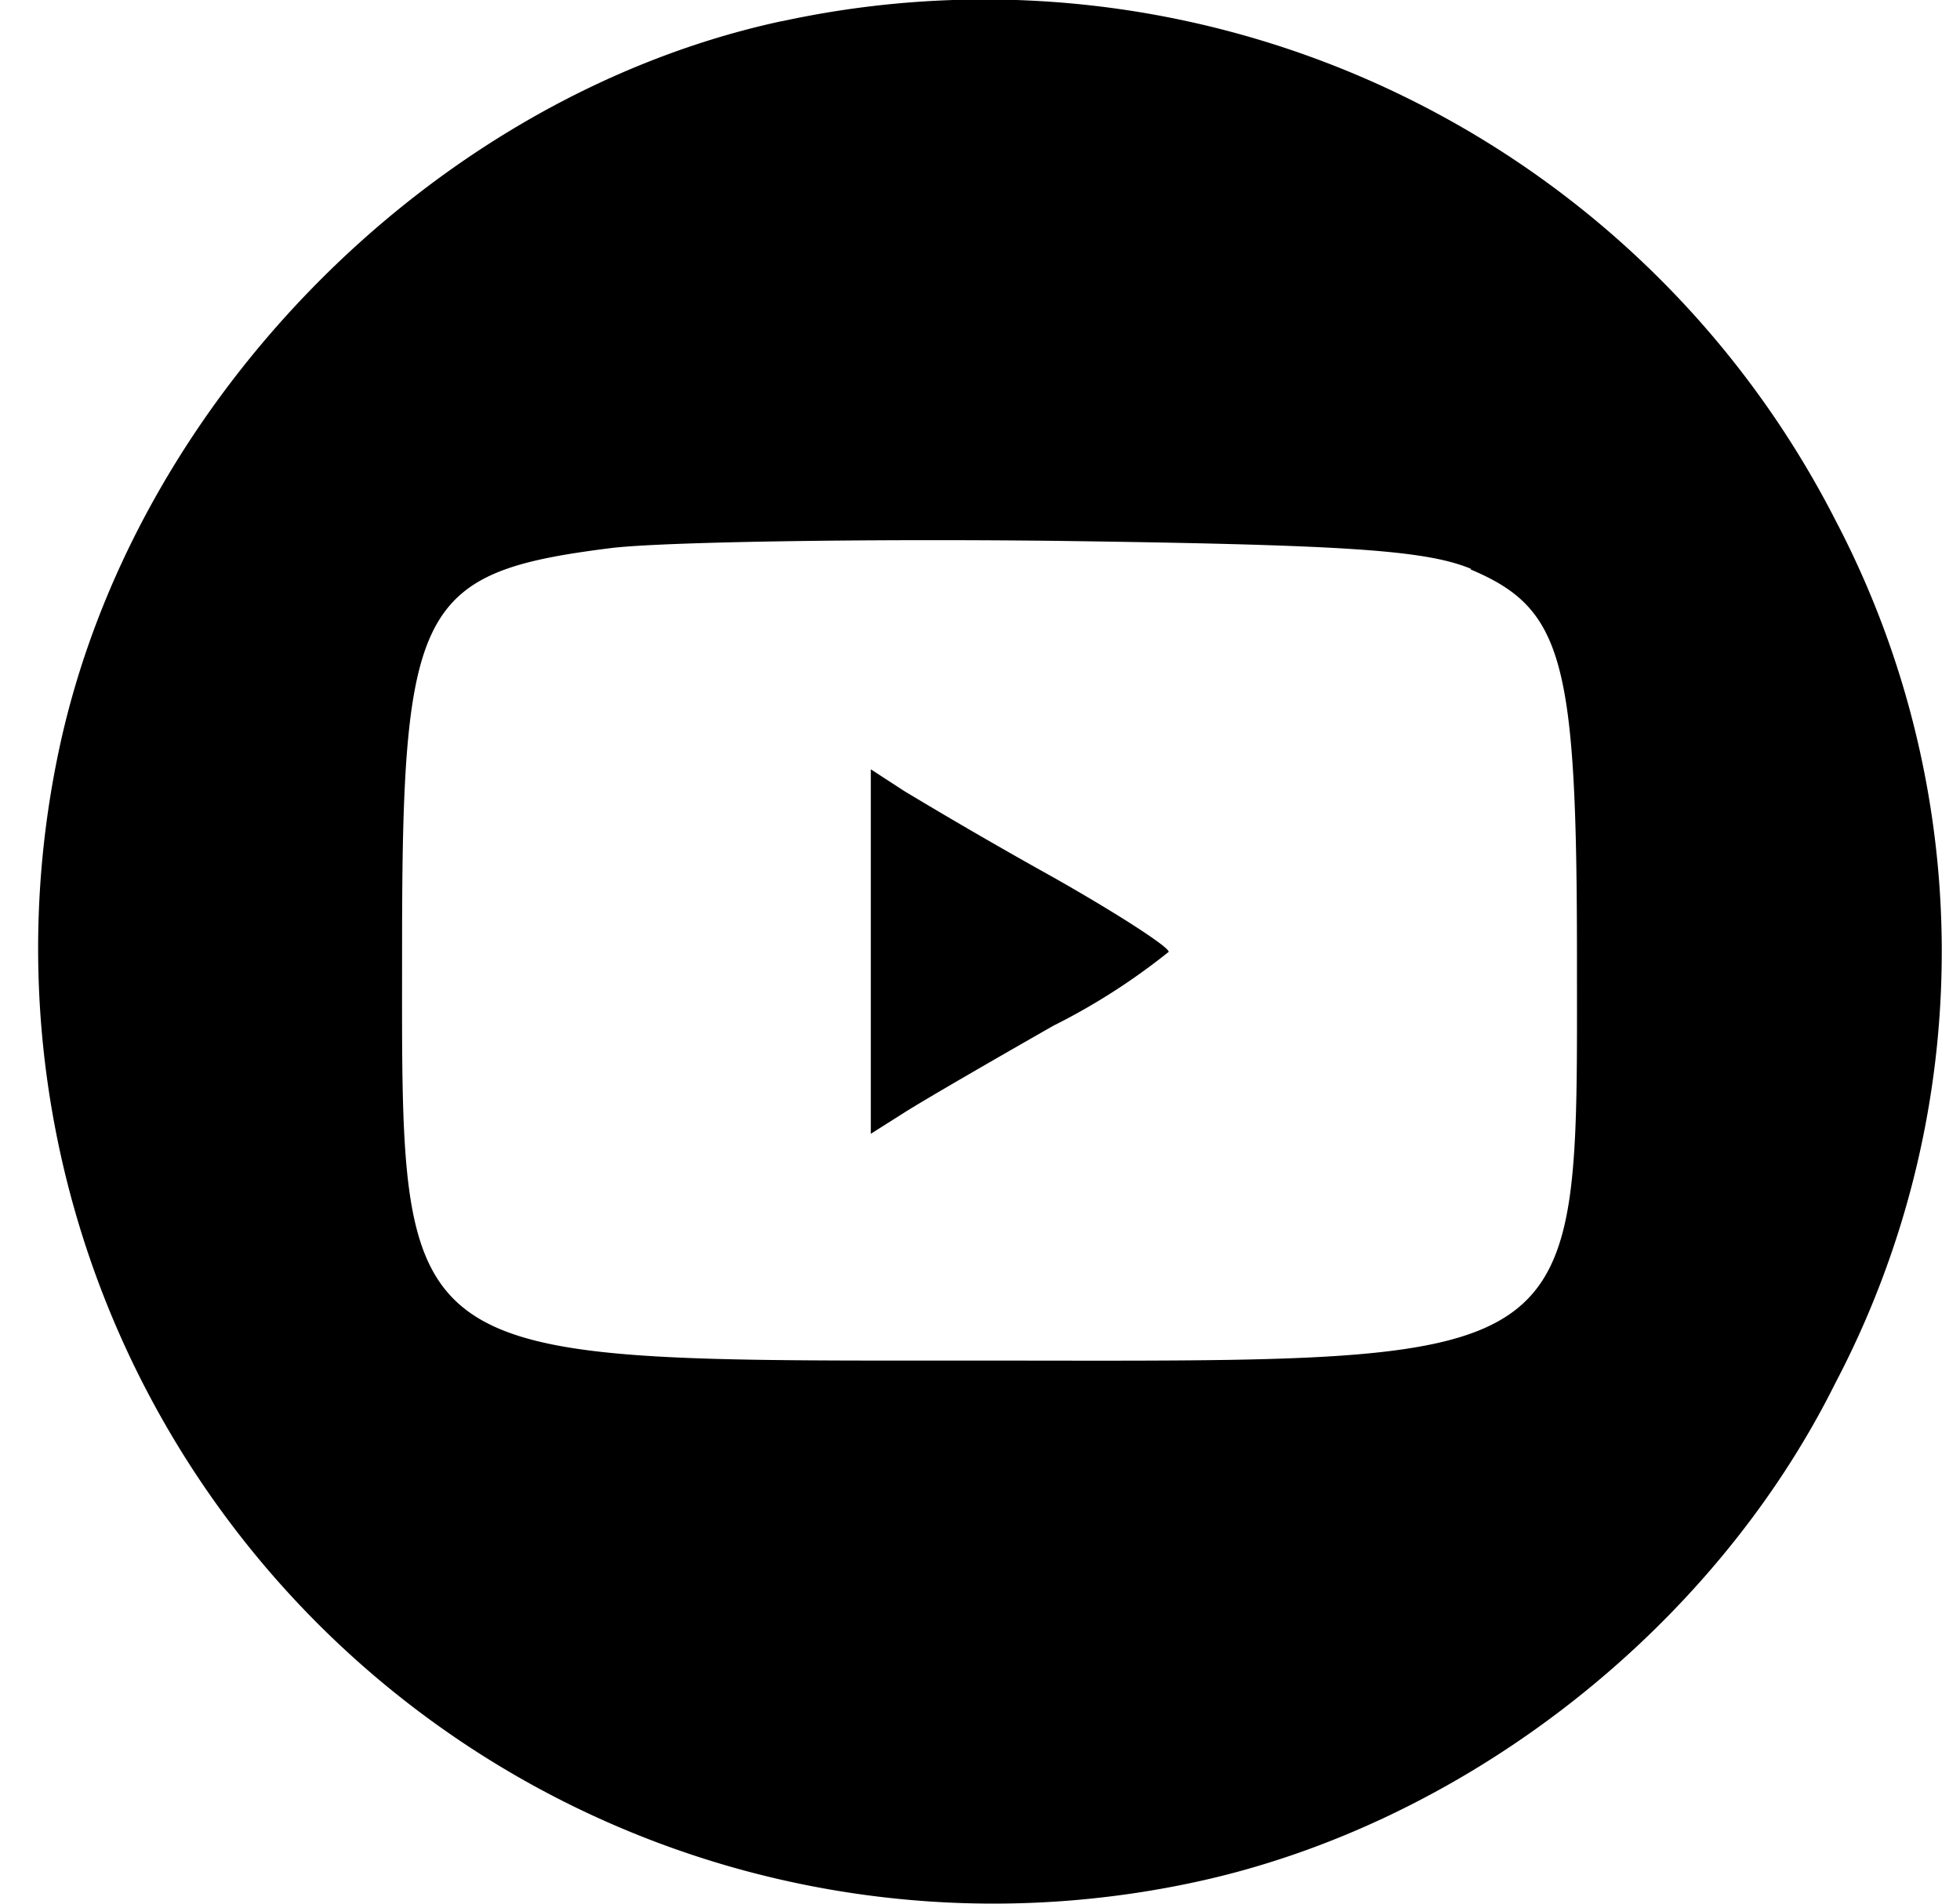 <svg xmlns="http://www.w3.org/2000/svg" width="35" height="34" fill="none" role="img">
  <title>Follow us on YouTube</title>
  <path fill="currentcolor" fill-rule="evenodd" d="M13.95.38C7.75 1.72 2.37 7.15 1.05 13.41a17.06 17.06 0 0 0 20.22 20.22c4.81-1.01 9.29-4.48 11.5-8.92a16.58 16.58 0 0 0 0-15.43A17.06 17.06 0 0 0 13.96.38Zm12.31 9.79c1.66.7 1.9 1.62 1.9 6.96 0 7.36.26 7.18-10.48 7.17-10.77 0-10.5.2-10.5-7.44 0-6.06.31-6.64 3.72-7.07.87-.11 4.46-.17 7.97-.13 5.13.07 6.58.16 7.4.5ZM15.55 17v3.25l.6-.38c.33-.21 1.52-.9 2.66-1.55A11.55 11.55 0 0 0 20.87 17c0-.09-.93-.69-2.06-1.33a91.02 91.02 0 0 1-2.66-1.54l-.6-.39V17Z" clip-rule="evenodd"/>
</svg>
